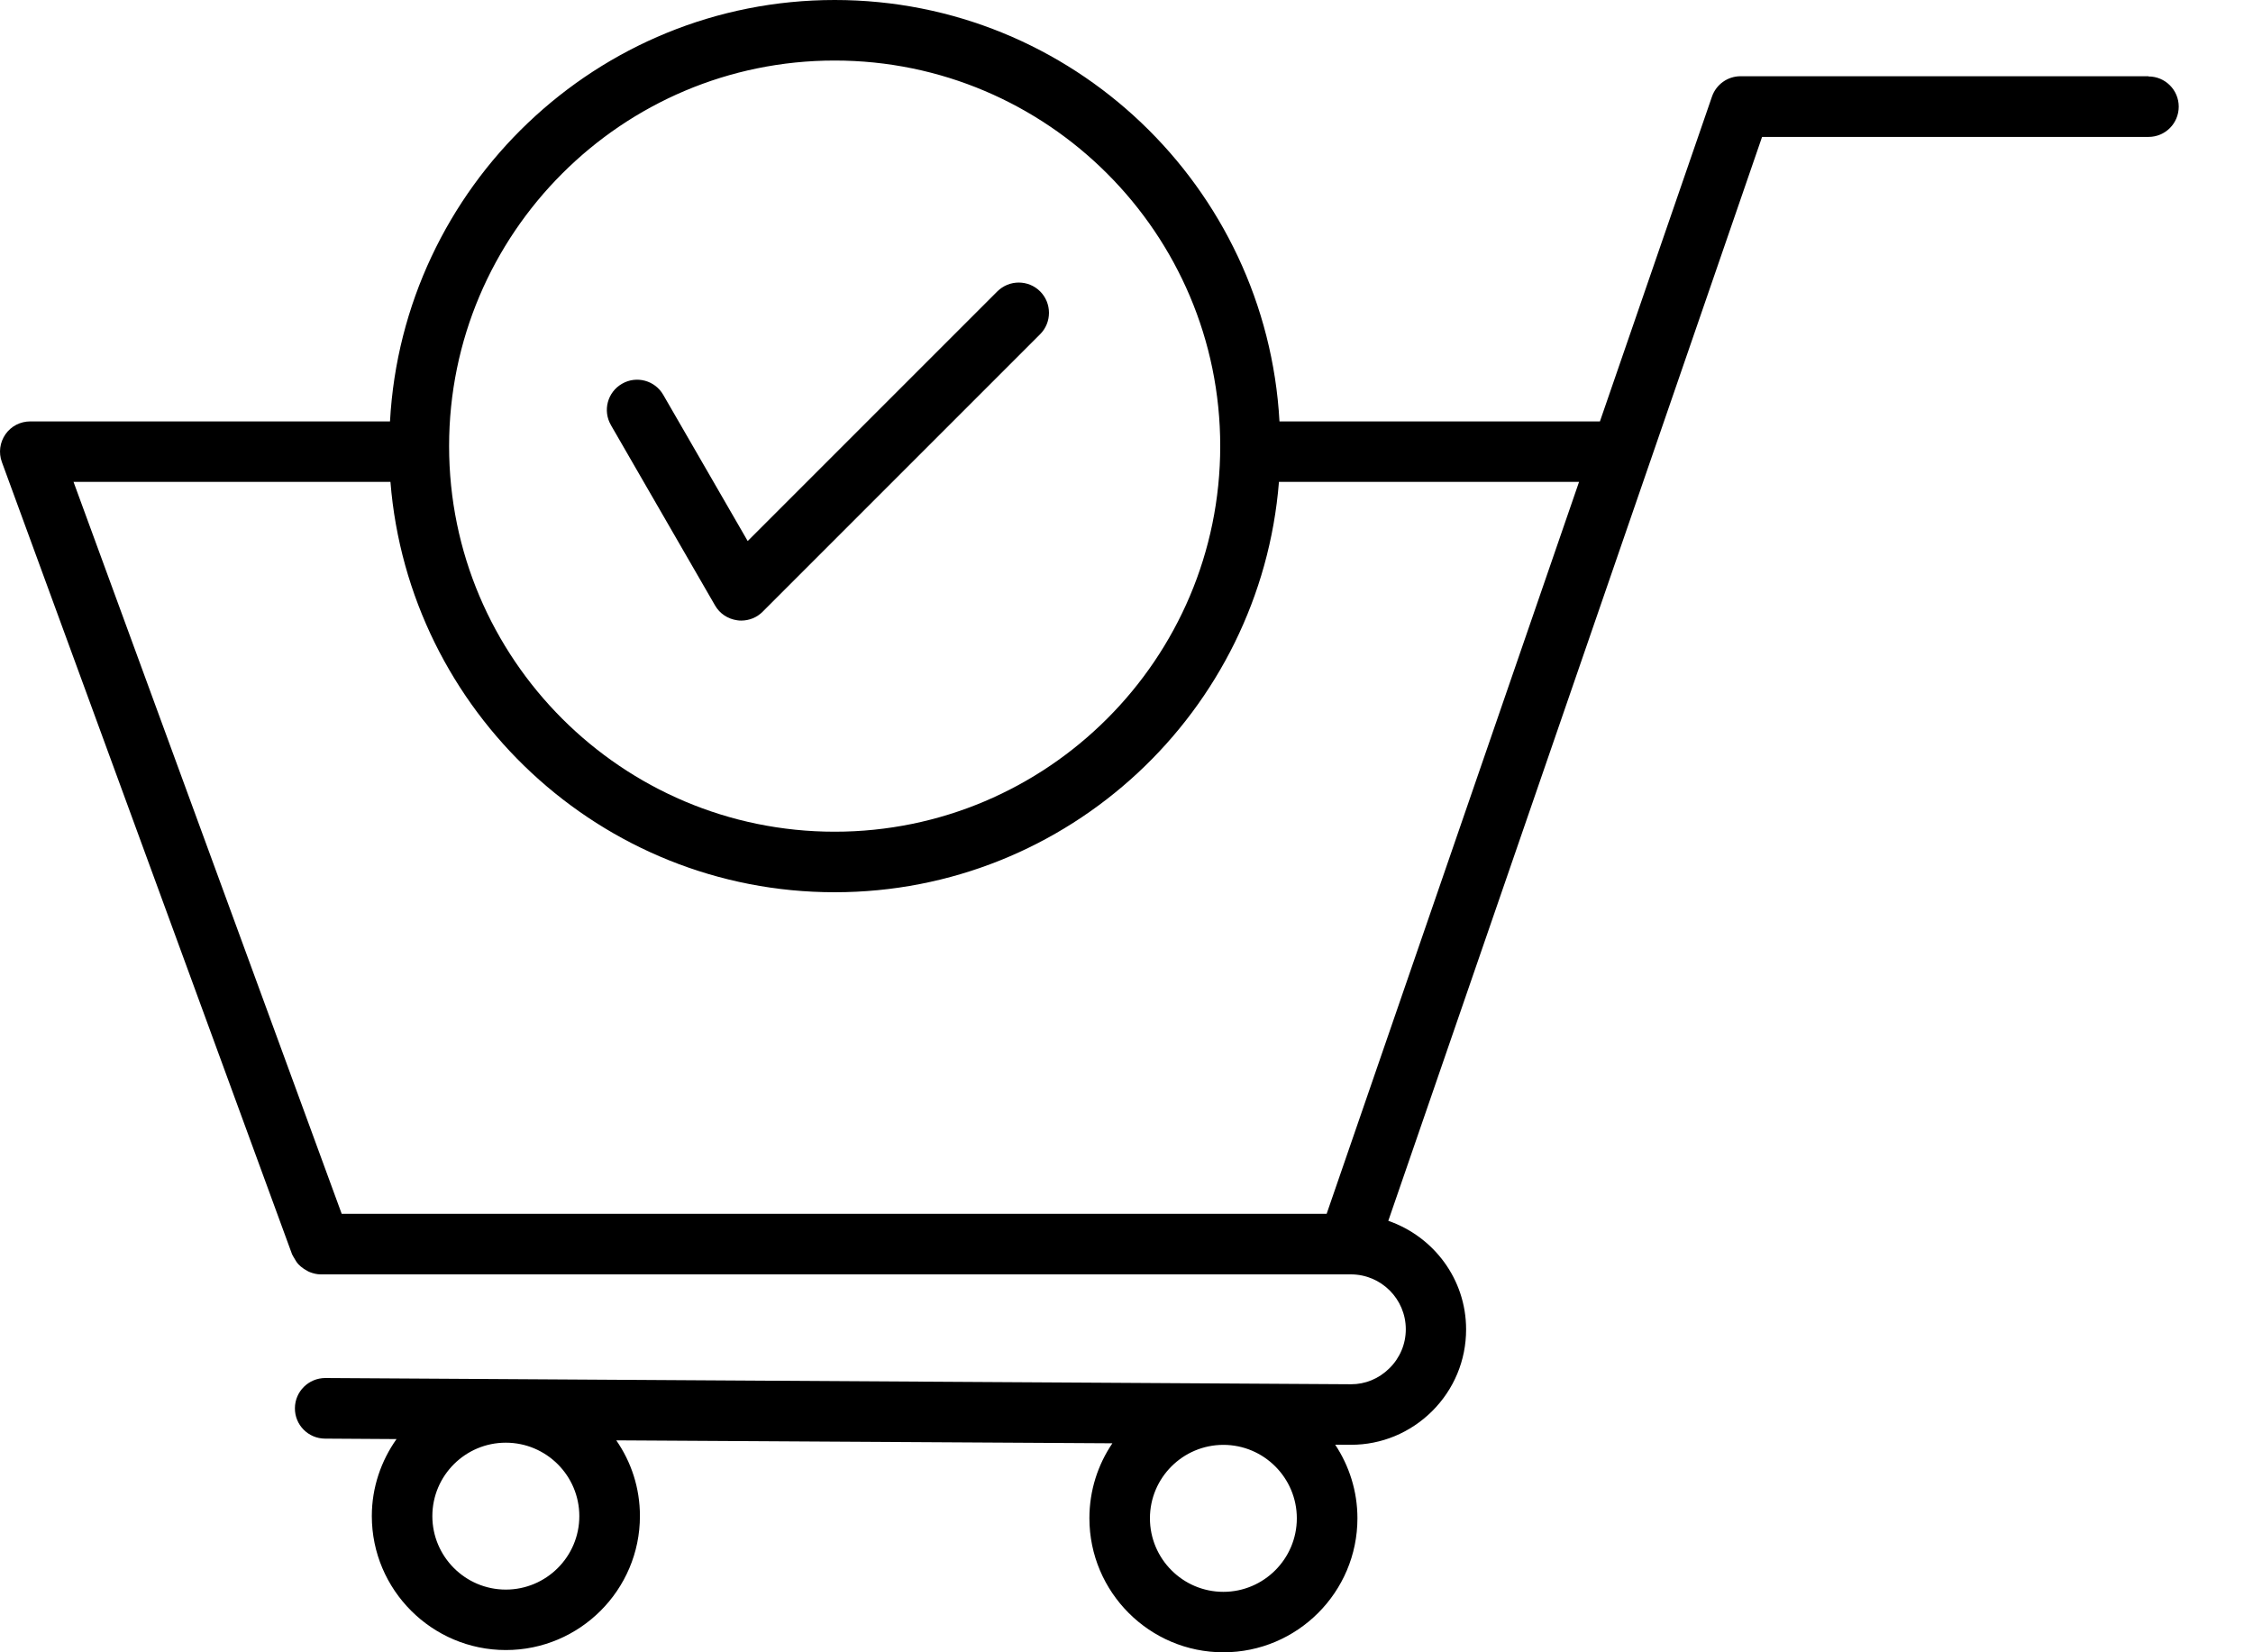 <?xml version="1.0" encoding="UTF-8"?> <svg xmlns="http://www.w3.org/2000/svg" width="30" height="22" viewBox="0 0 30 22" fill="none"><path d="M28.609 1.015H23.177C23.005 1.015 22.852 1.124 22.796 1.286L21.304 5.611H17.037C16.864 2.489 14.279 0 11.115 0C7.951 0 5.364 2.489 5.193 5.611H0.403C0.271 5.611 0.148 5.674 0.073 5.782C-0.002 5.89 -0.021 6.027 0.025 6.152L3.89 16.703C3.891 16.707 3.894 16.708 3.896 16.713C3.9 16.724 3.908 16.734 3.914 16.745C3.931 16.776 3.949 16.806 3.972 16.832C3.982 16.843 3.993 16.853 4.006 16.864C4.032 16.886 4.059 16.904 4.088 16.919C4.101 16.927 4.114 16.934 4.128 16.939C4.173 16.956 4.22 16.968 4.27 16.968H17.987C18.391 16.968 18.719 17.295 18.719 17.699C18.719 17.895 18.641 18.081 18.5 18.219C18.361 18.357 18.179 18.432 17.989 18.431L4.332 18.348C4.111 18.348 3.928 18.526 3.927 18.75C3.925 18.972 4.104 19.154 4.328 19.155L5.28 19.161C5.075 19.451 4.951 19.804 4.951 20.186C4.951 21.169 5.752 21.97 6.736 21.97C7.72 21.97 8.521 21.169 8.521 20.186C8.521 19.811 8.405 19.465 8.206 19.178L14.812 19.217C14.619 19.502 14.506 19.845 14.506 20.215C14.506 21.199 15.307 22 16.29 22C17.274 22 18.075 21.199 18.075 20.215C18.075 19.854 17.965 19.517 17.779 19.236L17.983 19.237H17.991C18.395 19.237 18.777 19.078 19.067 18.792C19.361 18.5 19.522 18.113 19.522 17.701C19.522 17.029 19.087 16.463 18.486 16.255L21.969 6.156C21.972 6.151 21.973 6.145 21.975 6.139L23.463 1.823H28.609C28.831 1.823 29.011 1.643 29.011 1.42C29.011 1.198 28.831 1.018 28.609 1.018L28.609 1.015ZM6.735 21.165C6.195 21.165 5.757 20.725 5.757 20.187C5.757 19.646 6.197 19.209 6.735 19.209C7.275 19.209 7.714 19.648 7.714 20.187C7.714 20.727 7.274 21.165 6.735 21.165ZM16.29 21.195C15.75 21.195 15.312 20.755 15.312 20.216C15.312 19.676 15.751 19.238 16.29 19.238C16.83 19.238 17.268 19.678 17.268 20.216C17.268 20.756 16.828 21.195 16.29 21.195ZM11.114 0.806C13.945 0.806 16.248 3.109 16.248 5.94C16.248 8.771 13.945 11.074 11.114 11.074C8.283 11.074 5.98 8.771 5.98 5.94C5.98 3.109 8.283 0.806 11.114 0.806ZM17.665 16.162H4.55L0.979 6.416H5.199C5.443 9.468 8 11.88 11.114 11.88C14.228 11.88 16.786 9.469 17.03 6.416H21.026L17.665 16.162ZM8.135 5.66C8.023 5.468 8.089 5.221 8.282 5.11C8.475 4.998 8.722 5.065 8.832 5.258L9.956 7.204L13.28 3.88C13.438 3.723 13.693 3.723 13.85 3.88C14.007 4.037 14.007 4.293 13.85 4.45L10.154 8.146C10.078 8.222 9.976 8.263 9.869 8.263C9.852 8.263 9.834 8.262 9.817 8.259C9.692 8.242 9.583 8.17 9.521 8.061L8.134 5.659L8.135 5.66Z" fill="black"></path></svg> 